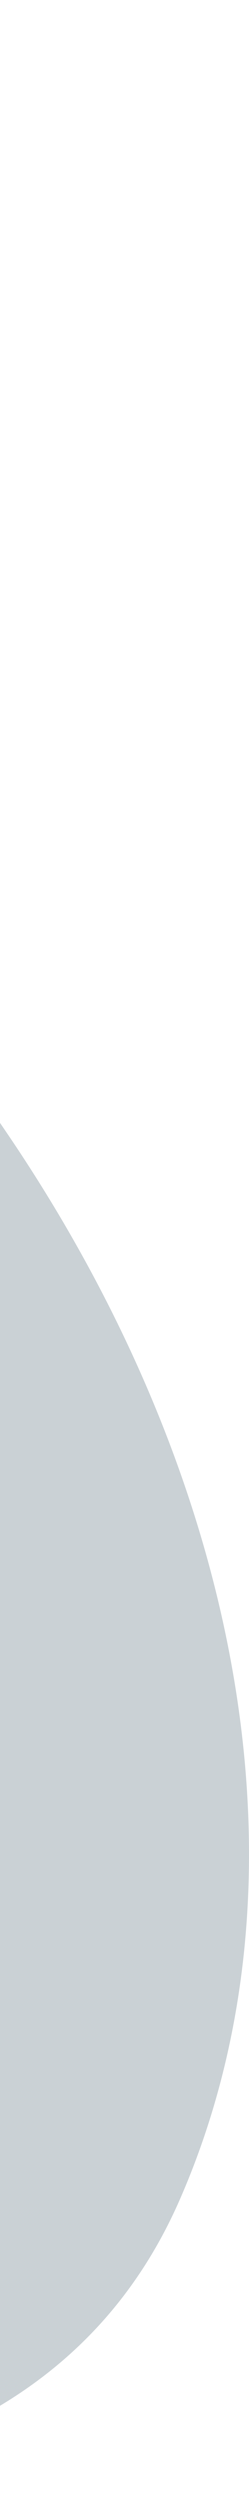 <svg width="53" height="531" viewBox="0 0 53 531" fill="none" xmlns="http://www.w3.org/2000/svg">
<path d="M-405.272 186.353C-381.393 228.272 -402.245 282.23 -376.304 347.368C-368.96 365.811 -365.462 376.626 -355.166 393.597C-305.17 476.003 -232.405 521.937 -136.344 529.148C-69.73 534.148 9.191 533.543 38.244 467.249C67.603 400.257 51.972 315.214 1.839 241.2C-53.356 159.713 -101.519 102.416 -190.756 45.317C-238.513 14.759 -333.943 -27.75 -388.831 24.945C-430.618 65.062 -429.15 144.434 -405.272 186.353Z" fill="#CAD1D5"/>
</svg>
